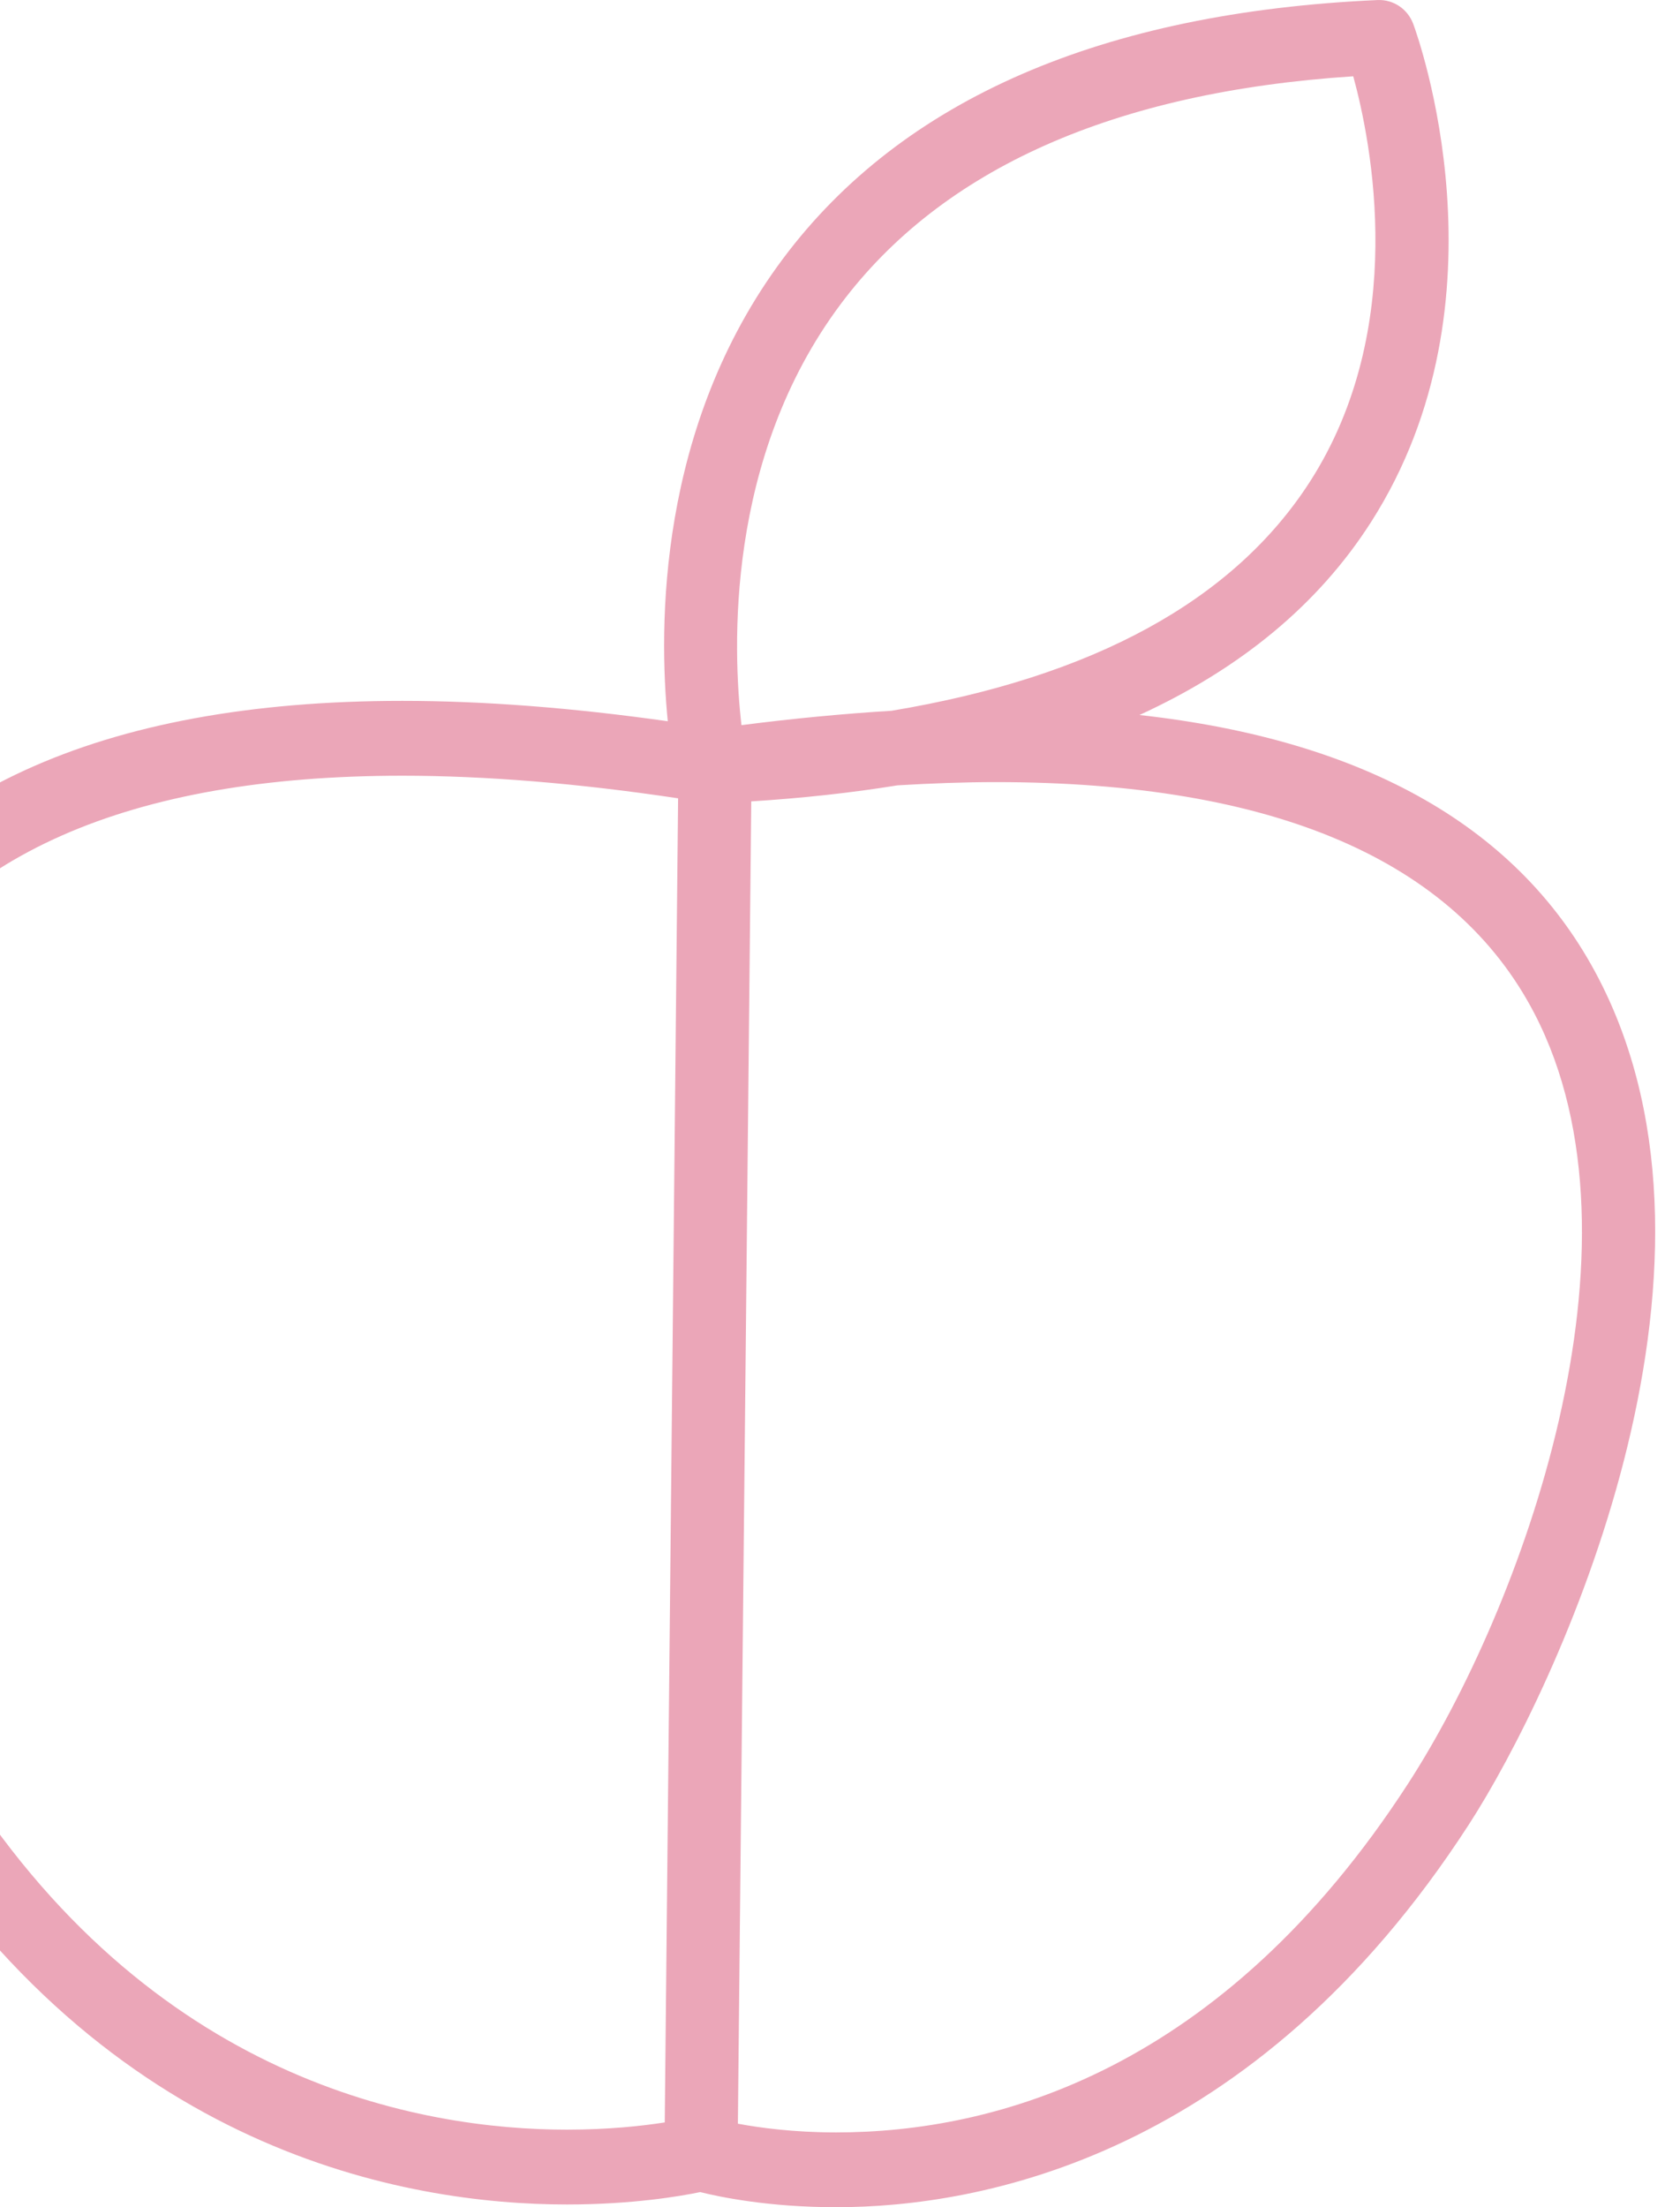 <svg width="51" height="67" viewBox="0 0 51 67" fill="none" xmlns="http://www.w3.org/2000/svg">
<path d="M42.752 54.132C37.084 62.89 30.177 64.73 25.382 64.73C24.098 64.73 23.063 64.589 22.4 64.465L22.806 24.326C24.37 24.228 25.85 24.065 27.247 23.839C28.275 23.778 29.274 23.741 30.225 23.741C38.66 23.741 44.162 26.104 46.582 30.767C50.244 37.821 46.175 48.843 42.752 54.132ZM-1.369 53.675C-3.992 49.433 -8.123 38.251 -4.143 30.773C-1.592 25.977 3.912 23.547 12.215 23.547C14.743 23.547 17.555 23.778 20.585 24.233L20.18 64.426C19.511 64.531 18.481 64.646 17.21 64.646C12.805 64.646 4.534 63.22 -1.369 53.675ZM25.522 9.23C28.601 5.114 33.832 2.789 41.081 2.316C41.637 4.345 42.754 9.964 39.77 14.615C37.453 18.223 33.191 20.555 27.061 21.576C25.608 21.665 24.088 21.809 22.509 22.012C22.245 19.718 22.016 13.917 25.522 9.23ZM48.527 29.696C46.163 25.142 41.48 22.468 34.591 21.704C37.67 20.29 40.027 18.342 41.62 15.849C45.934 9.104 43.028 1.067 42.903 0.729C42.733 0.272 42.301 -0.017 41.825 0.001C33.461 0.375 27.388 3.013 23.776 7.844C19.955 12.951 19.991 19.045 20.272 21.894C17.377 21.483 14.67 21.275 12.215 21.275C3.047 21.275 -3.108 24.102 -6.075 29.679C-10.37 37.75 -6.609 49.431 -3.228 54.898C3.24 65.355 12.354 66.917 17.21 66.917C19.201 66.917 20.66 66.665 21.257 66.541C21.862 66.693 23.349 67 25.382 67C29.748 67 38.049 65.492 44.585 55.392C47.253 51.273 53.16 38.623 48.527 29.696Z" fill="#EBA6B8"/>
</svg>
